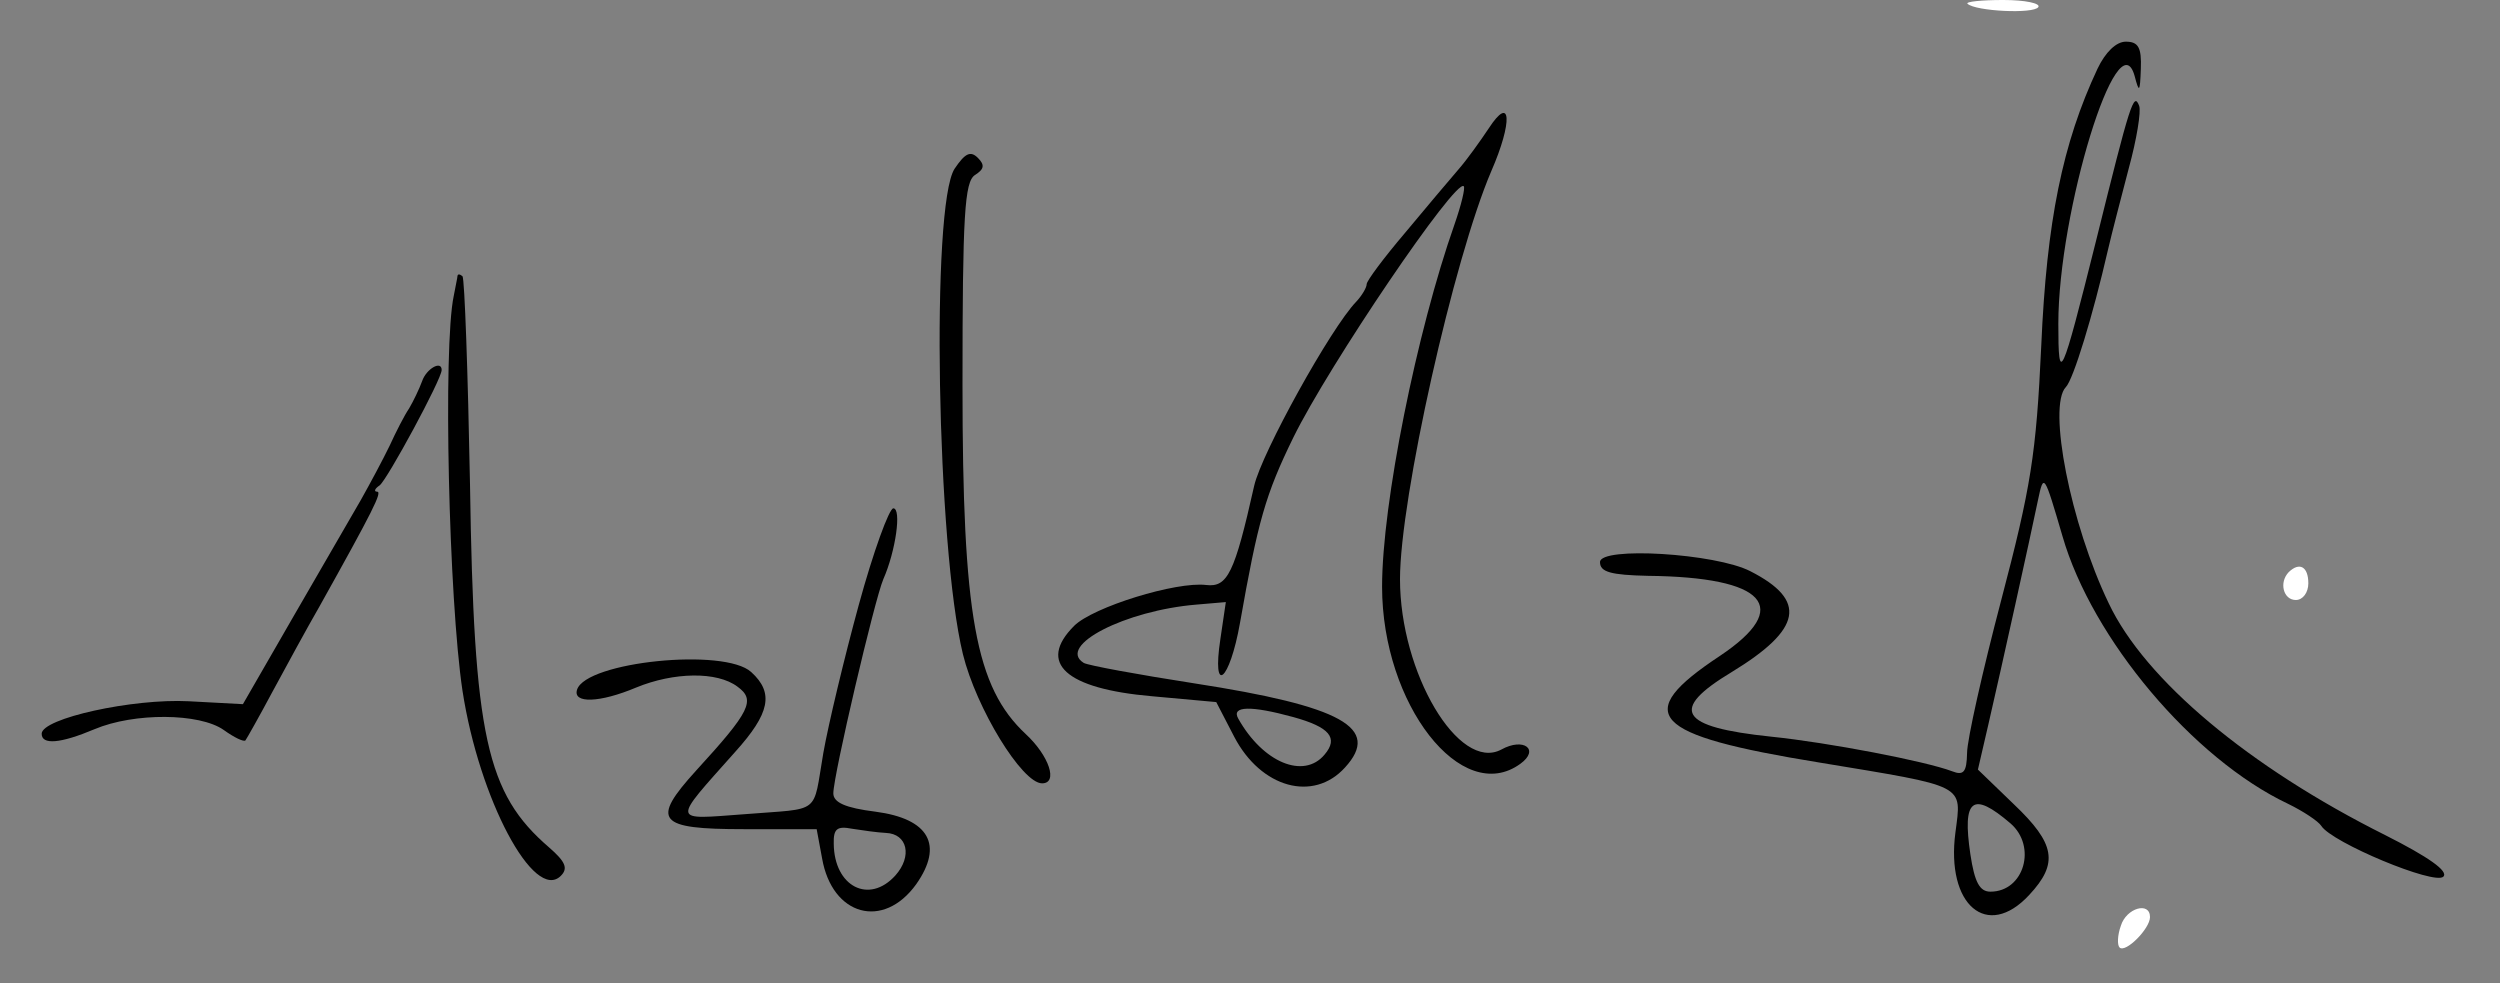 <?xml version="1.0" encoding="utf-8"?>
<!-- Generator: Adobe Illustrator 16.0.0, SVG Export Plug-In . SVG Version: 6.00 Build 0)  -->
<!DOCTYPE svg PUBLIC "-//W3C//DTD SVG 1.1//EN" "http://www.w3.org/Graphics/SVG/1.1/DTD/svg11.dtd">
<svg version="1.1" id="Capa_1" xmlns="http://www.w3.org/2000/svg" xmlns:xlink="http://www.w3.org/1999/xlink" x="0px" y="0px"
	 width="300px" height="118px" viewBox="0 0 300 118" enable-background="new 0 0 300 118" xml:space="preserve">
<rect x="0" y="0" width="300" height="118" fill="#808080" stroke="none"/>
<g transform="translate(0,118) scale(0.05,-0.05)">
	<path fill="#FFFFFF" d="M4721.991,2350.996c19.004-17.998,159.004-25,170-7.998c6.016,9.004-31.992,17.002-83.984,17.002
		C4755.995,2360,4716.991,2355.996,4721.991,2350.996z"/>
	<path d="M5034.003,2195c-84.004-179.004-122.012-365.996-135-665c-12.012-260.996-25-340-95.996-610
		c-45-170.996-82.012-335.996-82.012-366.992c-0.996-46.016-7.988-55-35.996-44.004c-63.008,24.004-296.991,69.004-434.003,82.988
		c-220.996,23.008-245.996,64.004-95,155c169.004,103.008,182.012,172.012,45,242.011c-82.988,42.988-360.996,60-360.996,21.992
		c0-24.004,25.996-30.996,115-32.988c283.008-3.008,348.008-75,173.008-192.011C3915,645,3960,595.997,4365.996,530
		c355.995-59.004,342.011-50.996,327.011-168.008c-23.008-173.984,75.996-258.984,176.992-150
		C4940.995,288.008,4933.007,335,4833.007,430l-86.016,83.008l25,107.988c33.008,143.008,101.016,450.996,119.004,538.007
		c14.004,66.992,15,63.994,59.004-85.996c70.996-246.015,313.008-534.003,540.996-642.011c37.012-17.988,73.008-41.992,80-52.988
		c25-40,272.012-143.008,293.008-122.012c12.988,13.008-35,47.012-140,100c-325.996,163.008-575.996,372.012-663.008,555.996
		c-91.992,191.015-146.992,473.007-102.988,519.003c17.988,18.008,65,172.002,100.996,329.004
		c9.004,39.004,31.992,127.002,50,195.996c19.004,69.004,30,137.002,25,150C5120.995,2140,5113.007,2115,5029.999,1780
		c-83.008-332.002-90-347.002-90-197.002c0,269.004,143.008,736.006,183.008,595c10.996-42.002,12.988-40,15,17.002
		c1.992,50.996-6.016,65-36.016,65C5079.003,2260,5053.007,2235,5034.003,2195z M4824.999,384.004
		c64.004-55,33.008-164.004-48.008-164.004c-25.996,0-37.988,23.008-47.988,89.004
		C4709.003,443.008,4734.003,461.993,4824.999,384.004z"/>
	<path d="M3573.008,2052.002c-20-30-52.012-75-73.008-99.004c-20-22.998-78.008-92.002-128.008-152.002
		c-50.996-60-91.992-115-91.992-122.998s-10.996-27.002-25-42.002c-60.996-62.998-226.992-362.998-245-441.992
		c-47.002-210-64.004-244.004-115-238.008c-72.002,9.004-272.002-52.988-317.002-97.988
		c-88.994-89.004-20.996-151.016,187.002-169.004L2919.004,675l42.998-83.008c63.994-122.988,189.99-157.988,266.006-73.984
		C3315,613.008,3220.996,665,2865.996,720c-135,20.996-255,43.008-265,49.004c-65.996,40.996,100,125.996,271.006,140l70,5.996
		l-12.998-88.008c-21.006-137.988,21.992-102.988,46.992,38.008c43.008,244.003,60.996,307.998,128.008,445
		c85.996,175,390,622.998,409.004,602.998c3.984-3.994-6.016-45-22.012-90.996c-90.996-257.998-174.004-671.006-174.004-870.01
		c0-281.992,191.016-527.988,332.012-425c46.992,34.004,7.988,64.004-45.996,34.004C3500.996,506.993,3360,745,3360,970
		c0,194.004,129.004,769.004,219.004,979.004C3630.996,2067.998,3626.992,2135,3573.008,2052.002z M3104.004,639.004
		c86.992-24.004,109.004-50,75-90c-50-60-148.008-19.004-207.002,85.996C2954.004,665.997,3002.002,666.993,3104.004,639.004z"/>
	<path d="M2290.996,1955c-56.992-87.002-42.998-905.996,20-1165c32.002-130,142.002-310,190-310
		c39.004,0,17.002,65.996-38.994,118.008C2340.996,710.997,2310,883.008,2310,1435.996c0,409.004,5,488.008,30,504.004
		c22.002,14.004,24.004,24.004,7.002,40.996C2329.004,1999.004,2315.996,1992.002,2290.996,1955z"/>
	<path d="M1097.998,1697.998c0-3.994-5-25.996-8.994-47.998c-26.006-122.002-12.002-729.003,20.996-948.007
		c40-260,172.002-507.988,235.996-443.984c18.008,17.988,11.006,33.984-27.998,67.988c-150.996,130-180.996,265.996-190,872.001
		c-5,269.004-12.998,492.998-17.998,499.004C1104.004,1702.002,1099.004,1702.998,1097.998,1697.998z"/>
	<path d="M1012.998,1445c-7.002-19.004-20.996-47.998-30.996-65c-11.006-15.996-32.002-57.002-47.002-90
		c-15.996-32.998-47.002-90.996-69.004-130c-21.992-38.008-95-164.004-161.992-280L582.998,670l-130,6.992
		C319.004,684.004,100,635.997,100,599.004C100,571.993,144.004,575,227.002,610c95,40,252.002,39.004,310-1.992
		c25-18.008,47.998-29.004,52.002-25c2.998,3.984,32.998,56.992,65,116.992c32.998,60.996,82.998,153.008,112.998,205
		C895.996,1135.996,917.998,1180,905,1180c-7.998,0-5.996,7.002,5.996,15C929.004,1207.998,1060,1450,1060,1472.002
		C1060,1495.996,1022.998,1475,1012.998,1445z"/>
	<path d="M2060.996,908.008c-35-128.008-72.998-287.012-85-355c-25.996-151.016-2.998-132.012-187.998-147.012
		C1610,393.008,1610.996,383.008,1764.004,555c83.994,93.008,93.994,141.992,38.994,191.992
		c-63.994,59.004-395.996,25-417.998-41.992c-10.996-34.004,54.004-31.992,142.002,5c90,36.992,193.994,39.004,242.998,1.992
		c44.004-31.992,30.996-58.984-99.004-200.996C1560.996,390,1577.998,370,1785,370h175l12.998-70
		c24.004-138.008,147.002-171.992,226.006-61.992C2265,331.993,2230,395,2100.996,411.993
		C2029.004,420.997,2000,434.004,2000,455.997c0,43.008,99.004,465,120,514.003c30,68.008,44.004,170,24.004,170
		C2134.004,1140,2095.996,1035.996,2060.996,908.008z M2125.996,360.997c52.002-1.992,64.004-55.996,23.008-101.992
		c-63.008-70-147.002-27.012-148.008,75.996c-0.996,35.996,8.008,43.008,44.004,35.996
		C2070,366.993,2105.996,361.993,2125.996,360.997z"/>
	<path fill="#FFFFFF" d="M5493.007,986.992c-24.004-25-13.008-66.992,16.992-66.992c16.992,0,30,18.007,30,40
		C5539.999,1000,5519.003,1011.992,5493.007,986.992z"/>
	<path fill="#FFFFFF" d="M5089.999,138.008c-8.008-22.012-9.004-46.016-3.008-52.012c14.004-14.004,73.008,45,73.008,73.008
		C5159.999,196.993,5103.007,180.997,5089.999,138.008z"/>
</g>
</svg>
